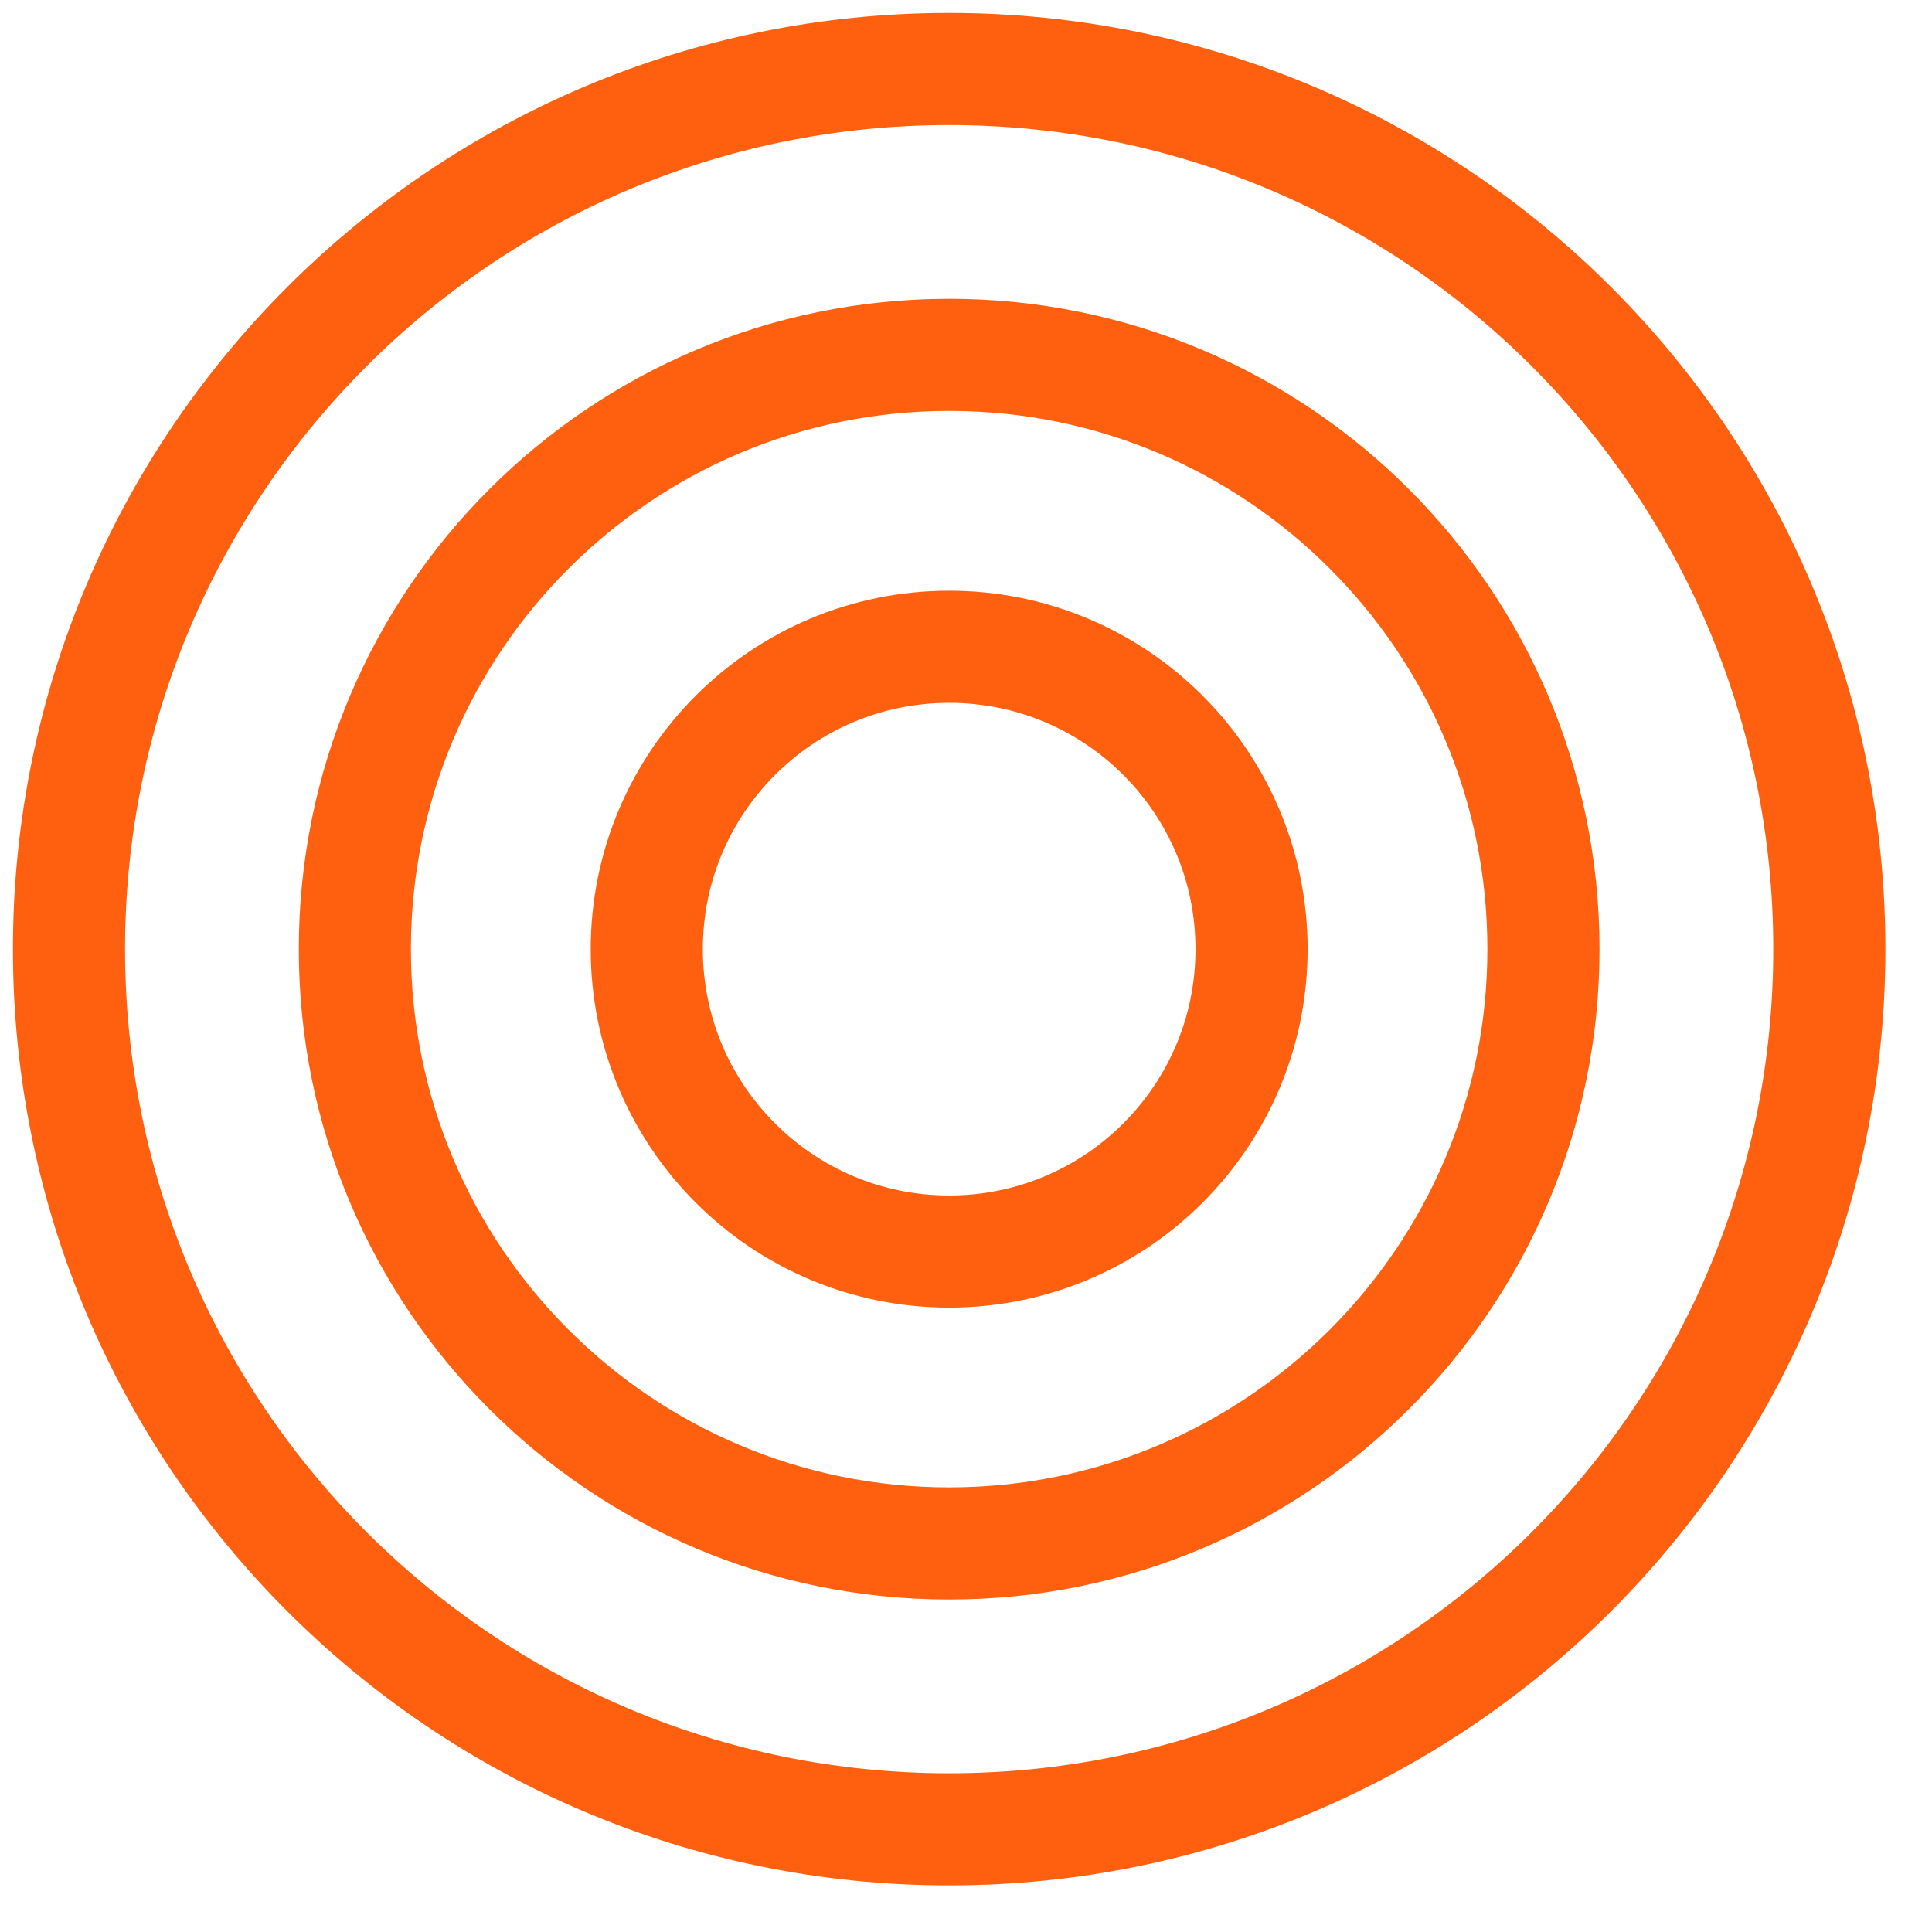 <?xml version="1.0" encoding="UTF-8"?> <svg xmlns="http://www.w3.org/2000/svg" width="136" height="136" viewBox="0 0 136 136" fill="none"><path d="M66.815 128.773C101.033 128.773 128.773 101.033 128.773 66.815C128.773 32.596 101.033 4.857 66.815 4.857C32.597 4.857 4.857 32.596 4.857 66.815C4.857 101.033 32.597 128.773 66.815 128.773Z" stroke="#FF600F" stroke-width="7.893" stroke-linejoin="bevel"></path><path d="M66.815 108.649C89.919 108.649 108.649 89.919 108.649 66.815C108.649 43.71 89.919 24.98 66.815 24.98C43.71 24.98 24.98 43.71 24.98 66.815C24.98 89.919 43.71 108.649 66.815 108.649Z" stroke="#FF600F" stroke-width="7.893" stroke-linejoin="bevel"></path><path d="M66.815 88.101C78.571 88.101 88.101 78.571 88.101 66.815C88.101 55.059 78.571 45.529 66.815 45.529C55.059 45.529 45.529 55.059 45.529 66.815C45.529 78.571 55.059 88.101 66.815 88.101Z" stroke="#FF600F" stroke-width="7.893" stroke-linejoin="bevel"></path></svg> 